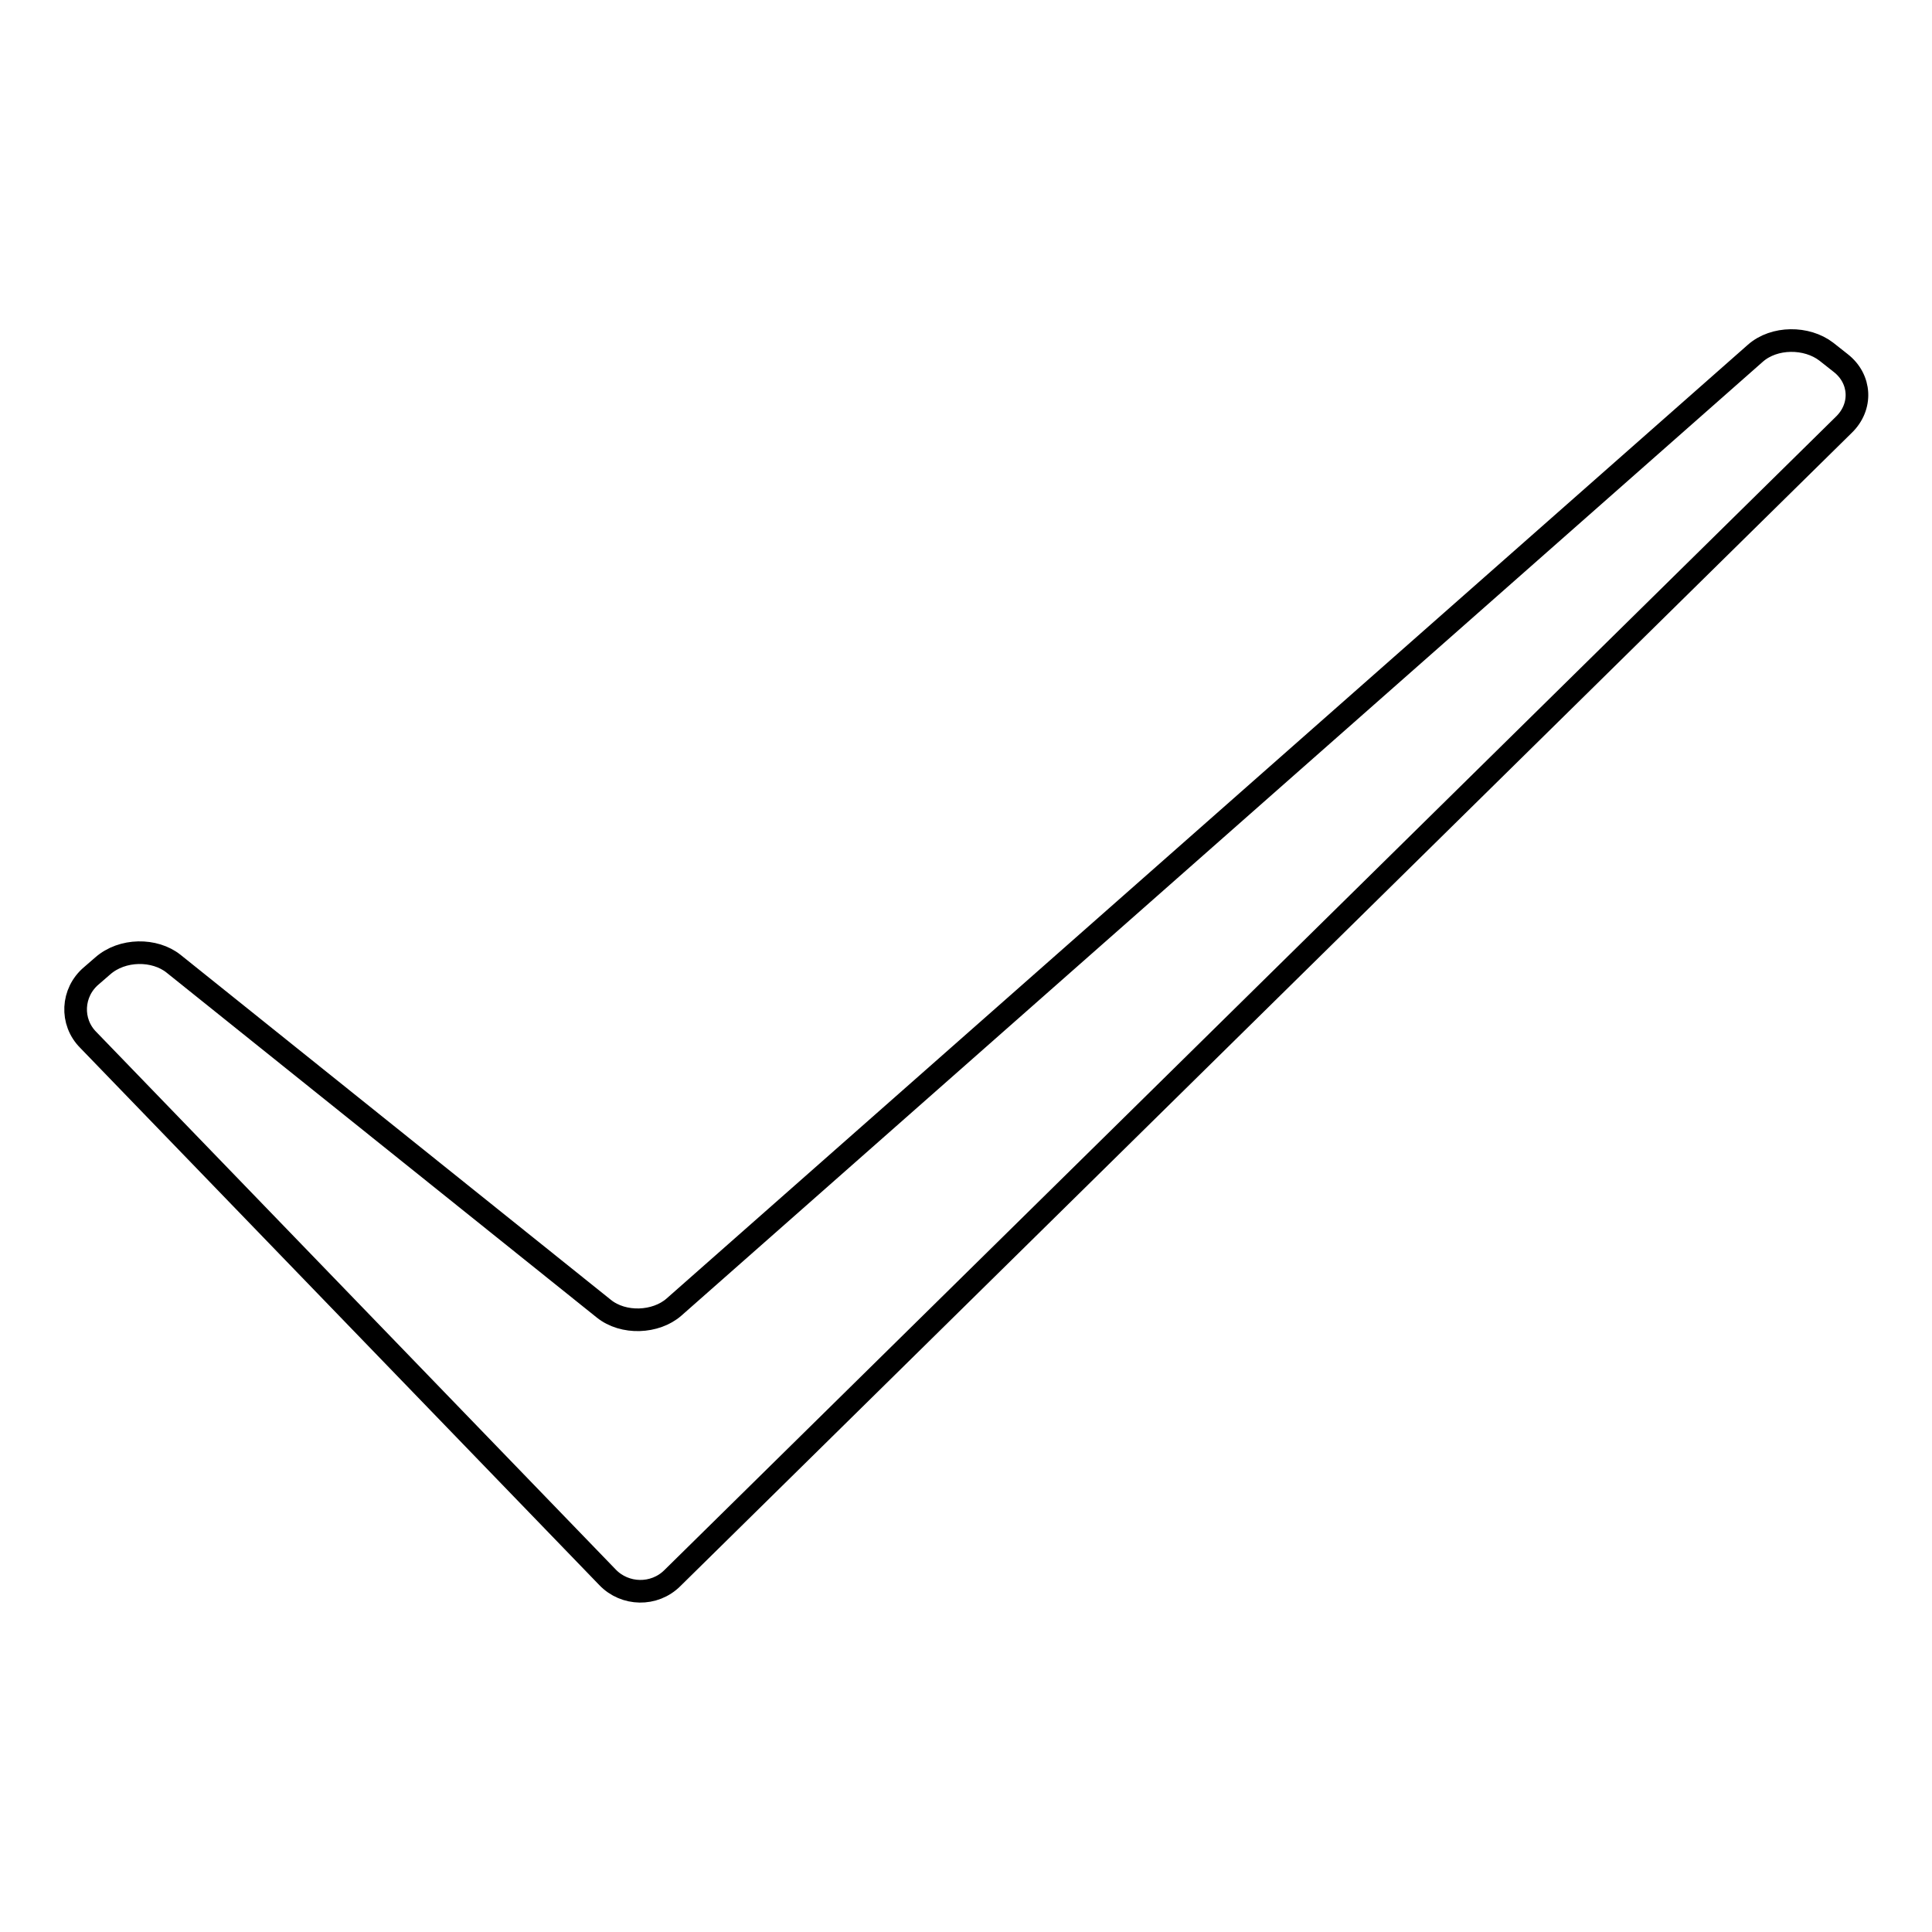 <?xml version="1.0" encoding="utf-8"?>
<!-- Svg Vector Icons : http://www.onlinewebfonts.com/icon -->
<!DOCTYPE svg PUBLIC "-//W3C//DTD SVG 1.1//EN" "http://www.w3.org/Graphics/SVG/1.1/DTD/svg11.dtd">
<svg version="1.1" xmlns="http://www.w3.org/2000/svg" xmlns:xlink="http://www.w3.org/1999/xlink" x="0px" y="0px" viewBox="0 0 256 256" enable-background="new 0 0 256 256" xml:space="preserve">
<g><g><path stroke-width="3" fill-opacity="0" stroke="#000000"  d="M11.7,137.8c-2.4-2.4-2.2-6.3,0.4-8.5l1.5-1.3c2.6-2.3,6.9-2.3,9.4-0.3l57,45.7c2.6,2.1,6.9,1.9,9.3-0.2L232.6,46.8c2.5-2.2,6.8-2.2,9.4-0.2l1.9,1.5c2.7,2.1,2.9,5.8,0.4,8.2L89.1,209.1c-2.4,2.4-6.3,2.3-8.6-0.1L11.7,137.8z"/></g></g>
</svg>